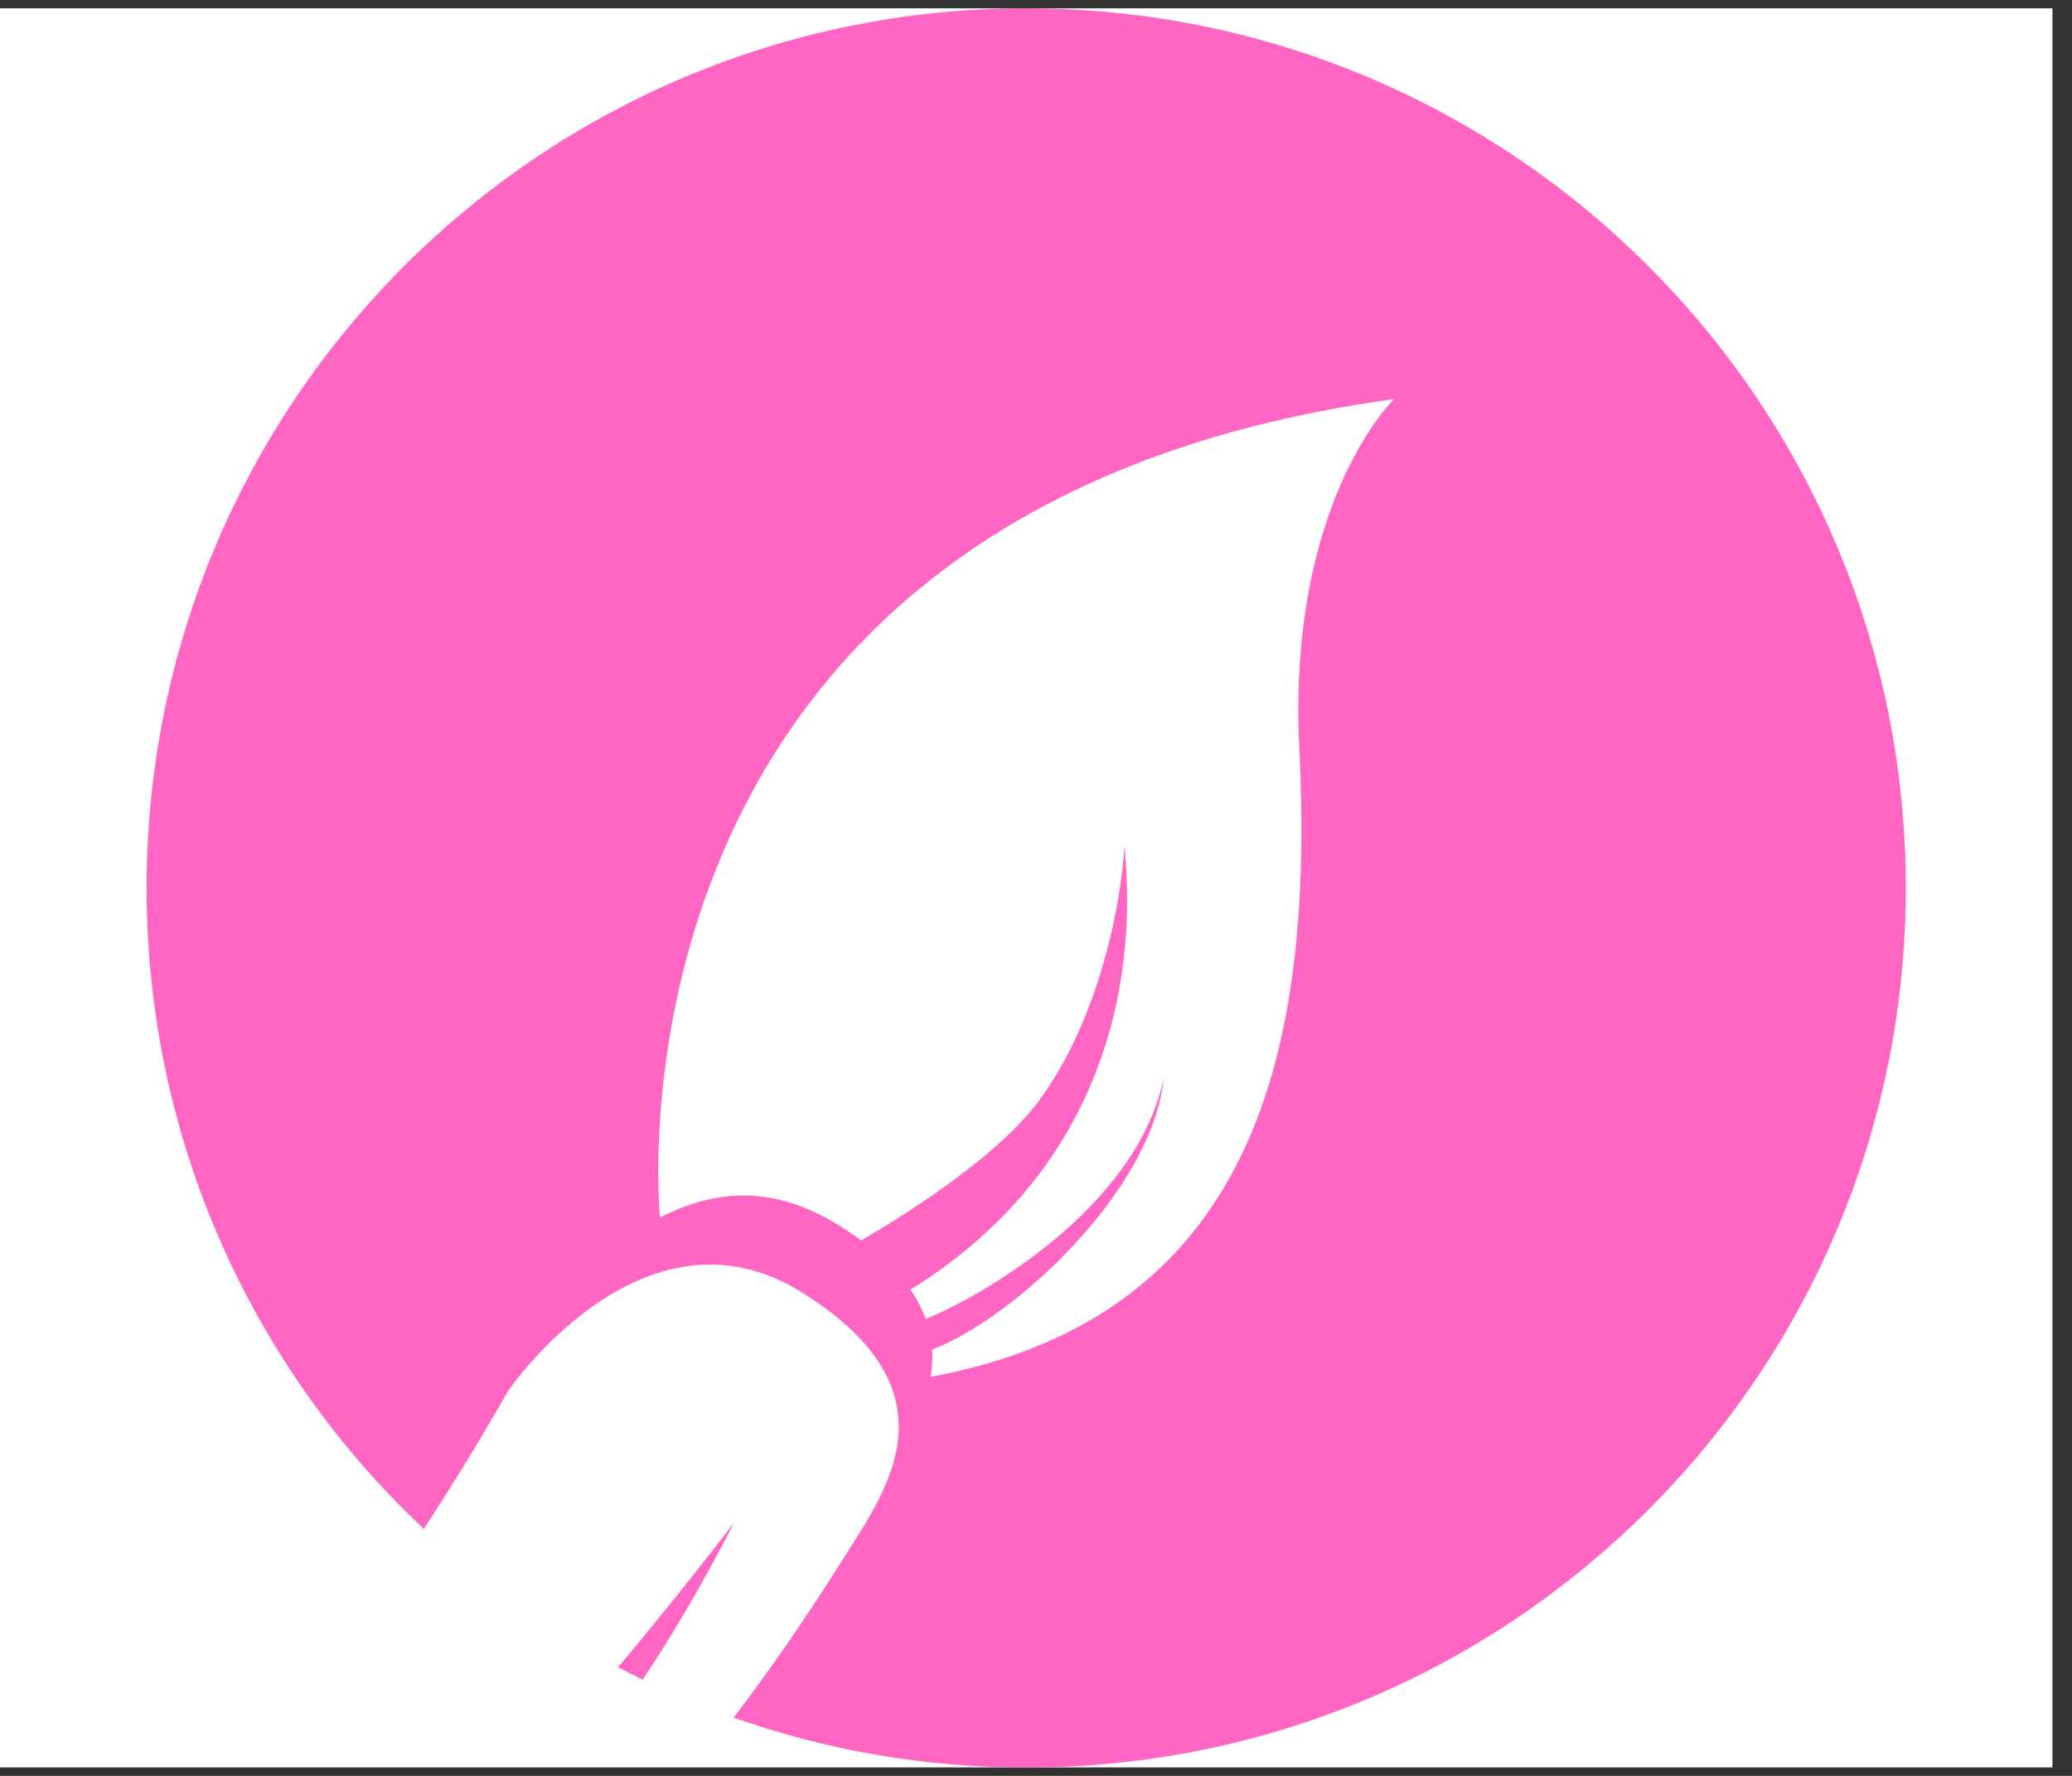 <svg xmlns="http://www.w3.org/2000/svg" xmlns:xlink="http://www.w3.org/1999/xlink" width="70" zoomAndPan="magnify" viewBox="0 0 52.5 45" height="60" preserveAspectRatio="xMidYMid meet" version="1.0"><rect x="0" y="0" width="52.5" height="45" fill="#333333" stroke="none"/><defs><clipPath id="0b9e79be1e"><path d="M 0 0.211 L 52.004 0.211 L 52.004 44.785 L 0 44.785 Z M 0 0.211 " clip-rule="nonzero"/></clipPath><clipPath id="8c8767aed7"><path d="M 3.715 0.211 L 48.289 0.211 L 48.289 44.785 L 3.715 44.785 Z M 3.715 0.211 " clip-rule="nonzero"/></clipPath></defs><g clip-path="url(#0b9e79be1e)"><rect x="-5.25" width="63" fill="#ffffff" y="-4.5" height="54" fill-opacity="1"/></g><g clip-path="url(#8c8767aed7)"><path fill="#ff66c4" d="M 16.285 42.562 C 17.094 41.344 17.863 40.02 18.602 38.586 C 17.57 39.922 16.594 41.137 15.66 42.246 C 15.867 42.355 16.074 42.461 16.285 42.562 Z M 32.922 18.965 C 33.305 26.703 31.75 33.375 23.582 34.887 C 23.617 34.66 23.633 34.43 23.617 34.199 C 25.711 33.398 29.207 30.156 29.488 27.312 C 28.793 30.656 24.773 32.891 23.457 33.422 C 23.367 33.176 23.242 32.93 23.07 32.68 C 29.426 28.734 28.539 22.223 28.492 21.422 C 28.406 22.973 27.824 25.867 26.32 27.898 C 25.324 29.246 23.16 30.648 21.82 31.434 C 20.195 30.223 18.598 29.895 16.727 30.848 L 16.723 30.84 C 16.723 30.84 14.863 12.906 35.324 10.113 C 35.324 10.113 32.613 12.707 32.922 18.965 Z M 26.004 0.211 C 13.691 0.211 3.715 10.191 3.715 22.5 C 3.715 28.902 6.414 34.676 10.738 38.742 C 11.449 37.66 12.16 36.496 12.879 35.238 C 12.879 35.238 16.305 30.23 20.328 32.754 C 24.352 35.277 22.434 37.793 21.379 39.477 C 20.461 40.938 19.535 42.285 18.59 43.523 C 20.906 44.344 23.402 44.789 26.004 44.789 C 38.312 44.789 48.289 34.809 48.289 22.5 C 48.289 10.191 38.312 0.211 26.004 0.211 " fill-opacity="1" fill-rule="evenodd"/></g></svg>